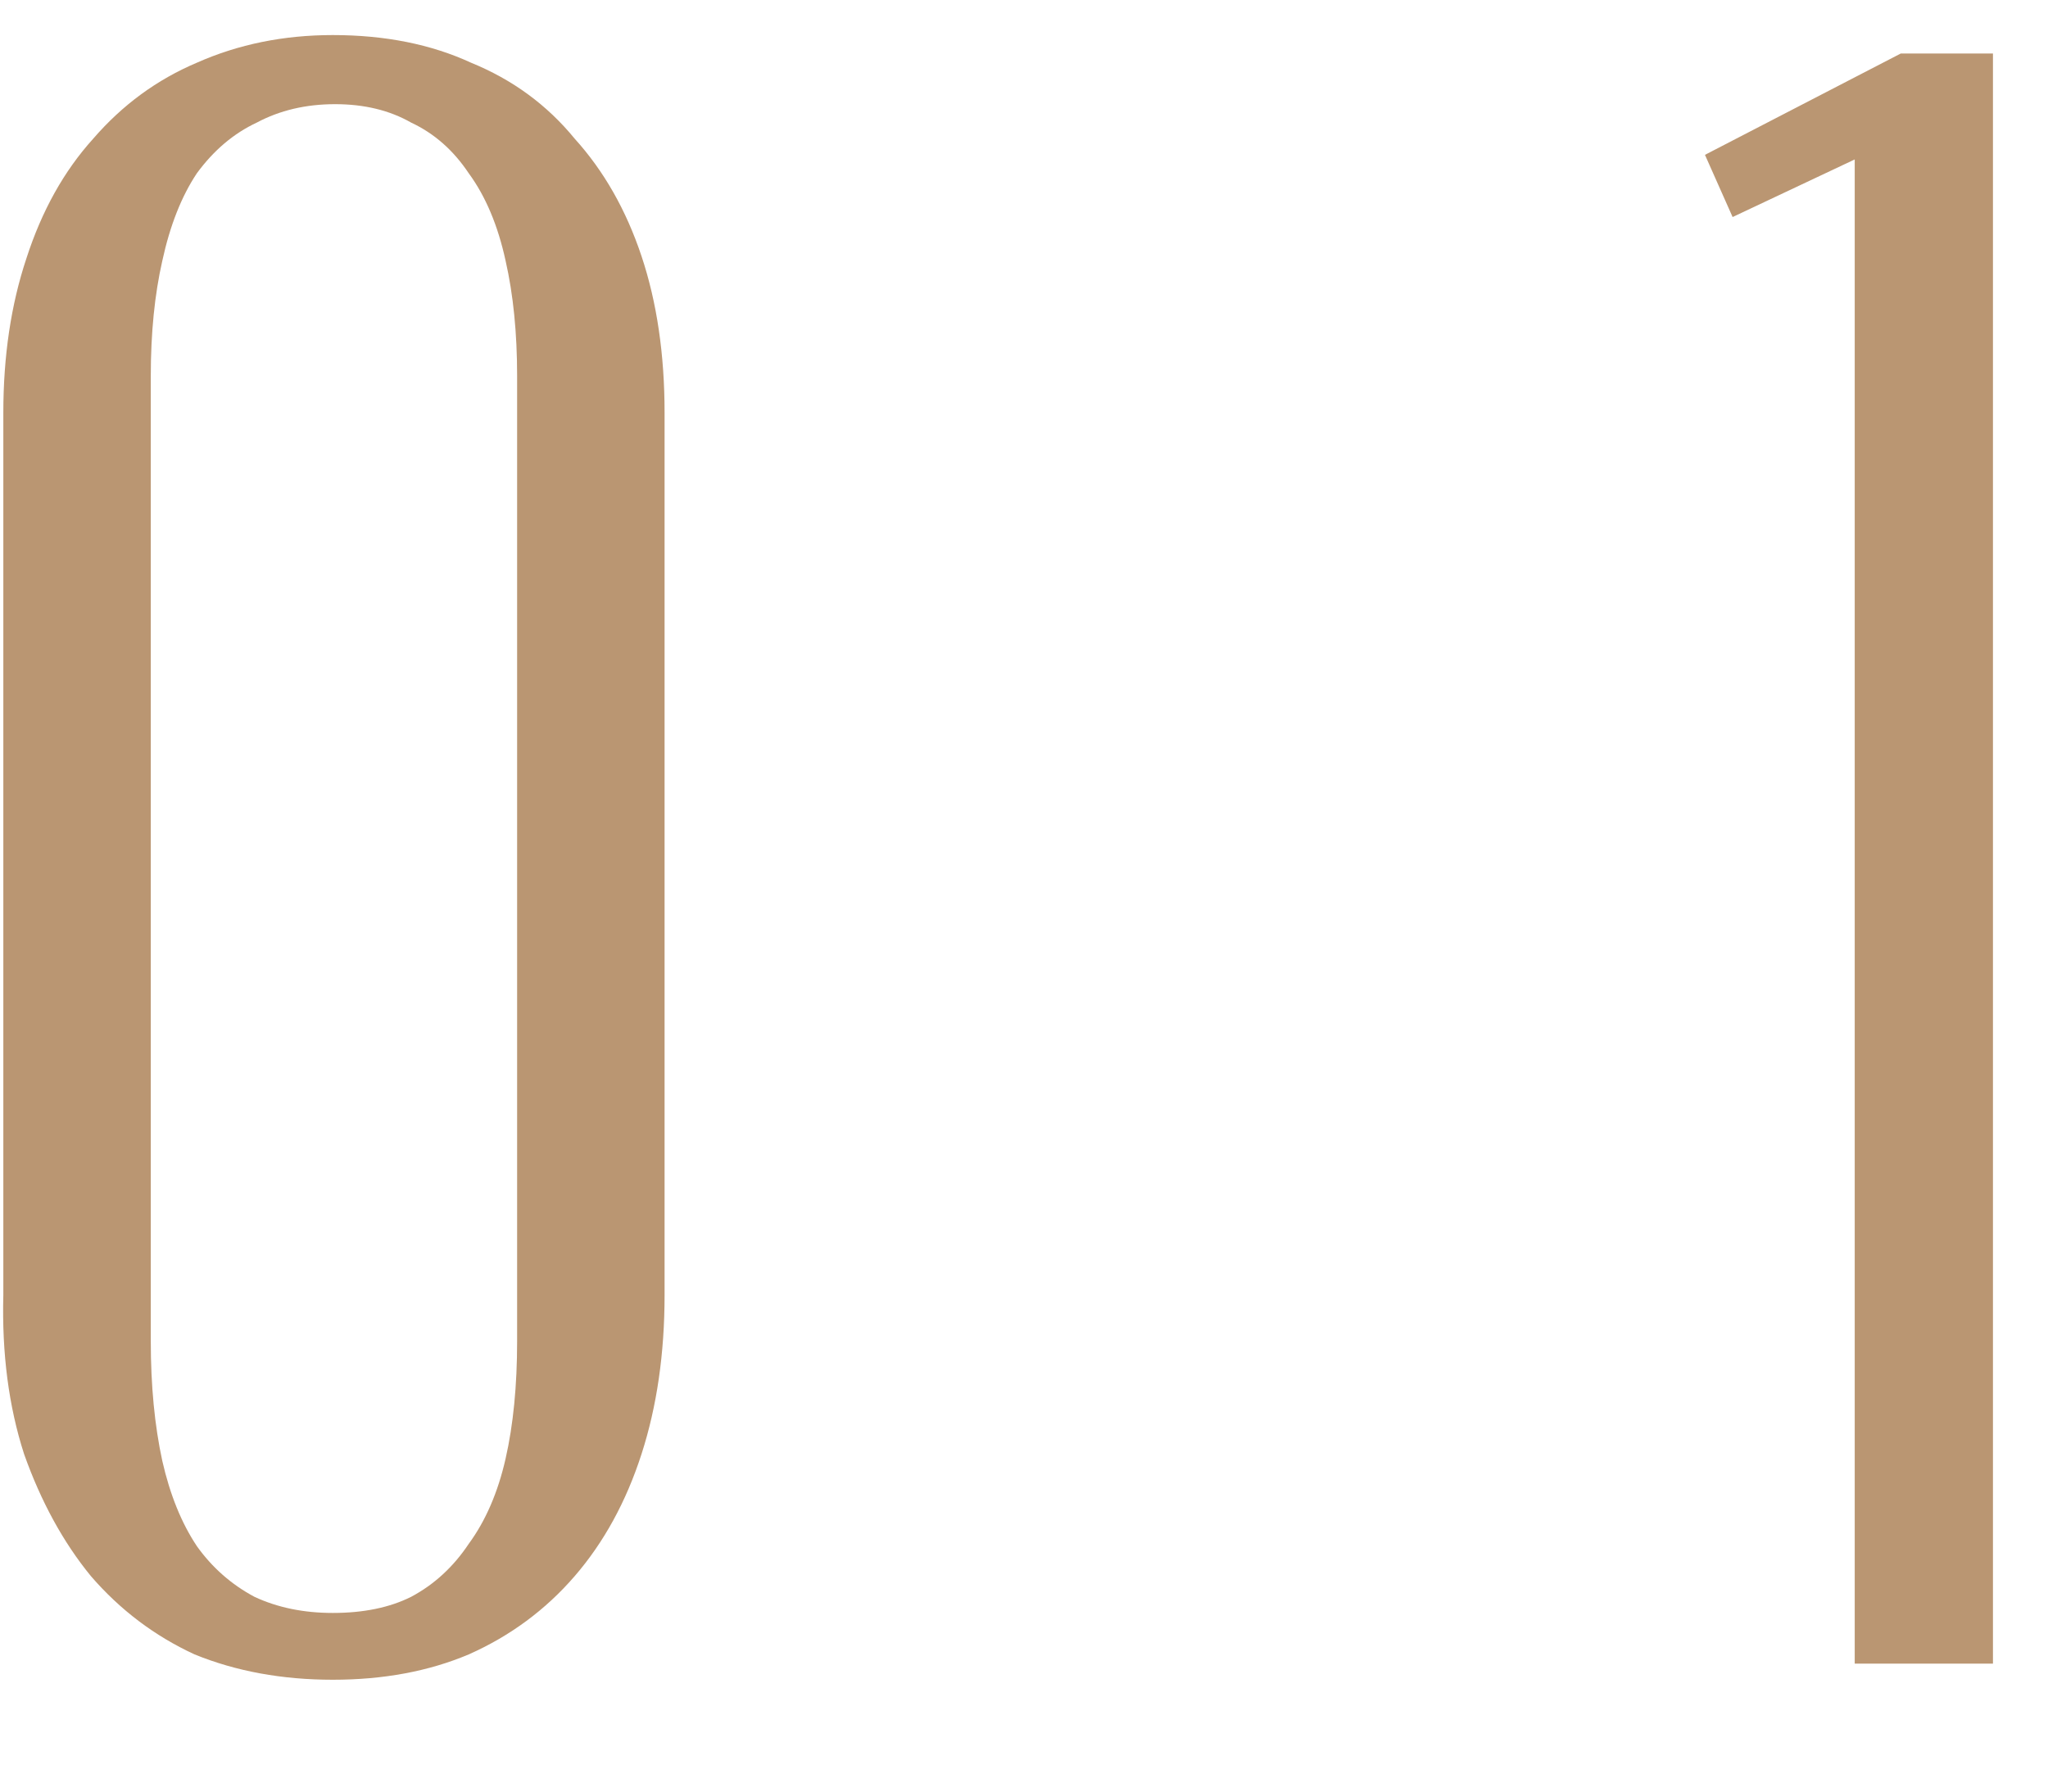 <?xml version="1.0" encoding="UTF-8"?> <svg xmlns="http://www.w3.org/2000/svg" width="16" height="14" viewBox="0 0 16 14" fill="none"> <path d="M0.026 10.12V3.226C0.026 2.782 0.086 2.38 0.206 2.02C0.326 1.648 0.5 1.336 0.728 1.084C0.956 0.82 1.226 0.622 1.538 0.49C1.862 0.346 2.216 0.274 2.6 0.274C3.008 0.274 3.368 0.346 3.68 0.49C4.004 0.622 4.274 0.82 4.49 1.084C4.718 1.336 4.892 1.642 5.012 2.002C5.132 2.362 5.192 2.77 5.192 3.226V10.12C5.192 10.576 5.132 10.99 5.012 11.362C4.892 11.734 4.718 12.052 4.49 12.316C4.262 12.58 3.986 12.784 3.662 12.928C3.35 13.06 2.996 13.126 2.6 13.126C2.204 13.126 1.844 13.06 1.52 12.928C1.208 12.784 0.938 12.58 0.71 12.316C0.494 12.052 0.32 11.734 0.188 11.362C0.068 10.99 0.014 10.576 0.026 10.12ZM1.178 2.938V10.48C1.178 10.828 1.208 11.14 1.268 11.416C1.328 11.68 1.418 11.902 1.538 12.082C1.658 12.25 1.808 12.382 1.988 12.478C2.168 12.562 2.372 12.604 2.6 12.604C2.84 12.604 3.044 12.562 3.212 12.478C3.392 12.382 3.542 12.244 3.662 12.064C3.794 11.884 3.89 11.662 3.95 11.398C4.01 11.134 4.04 10.828 4.04 10.48V2.938C4.04 2.602 4.01 2.302 3.95 2.038C3.89 1.762 3.794 1.534 3.662 1.354C3.542 1.174 3.392 1.042 3.212 0.958C3.044 0.862 2.846 0.814 2.618 0.814C2.39 0.814 2.186 0.862 2.006 0.958C1.826 1.042 1.67 1.174 1.538 1.354C1.418 1.534 1.328 1.762 1.268 2.038C1.208 2.302 1.178 2.602 1.178 2.938ZM14.49 13V1.246L13.536 1.696L13.32 1.21L14.85 0.418H15.57V13H14.49Z" fill="#BA9672"></path> </svg> 